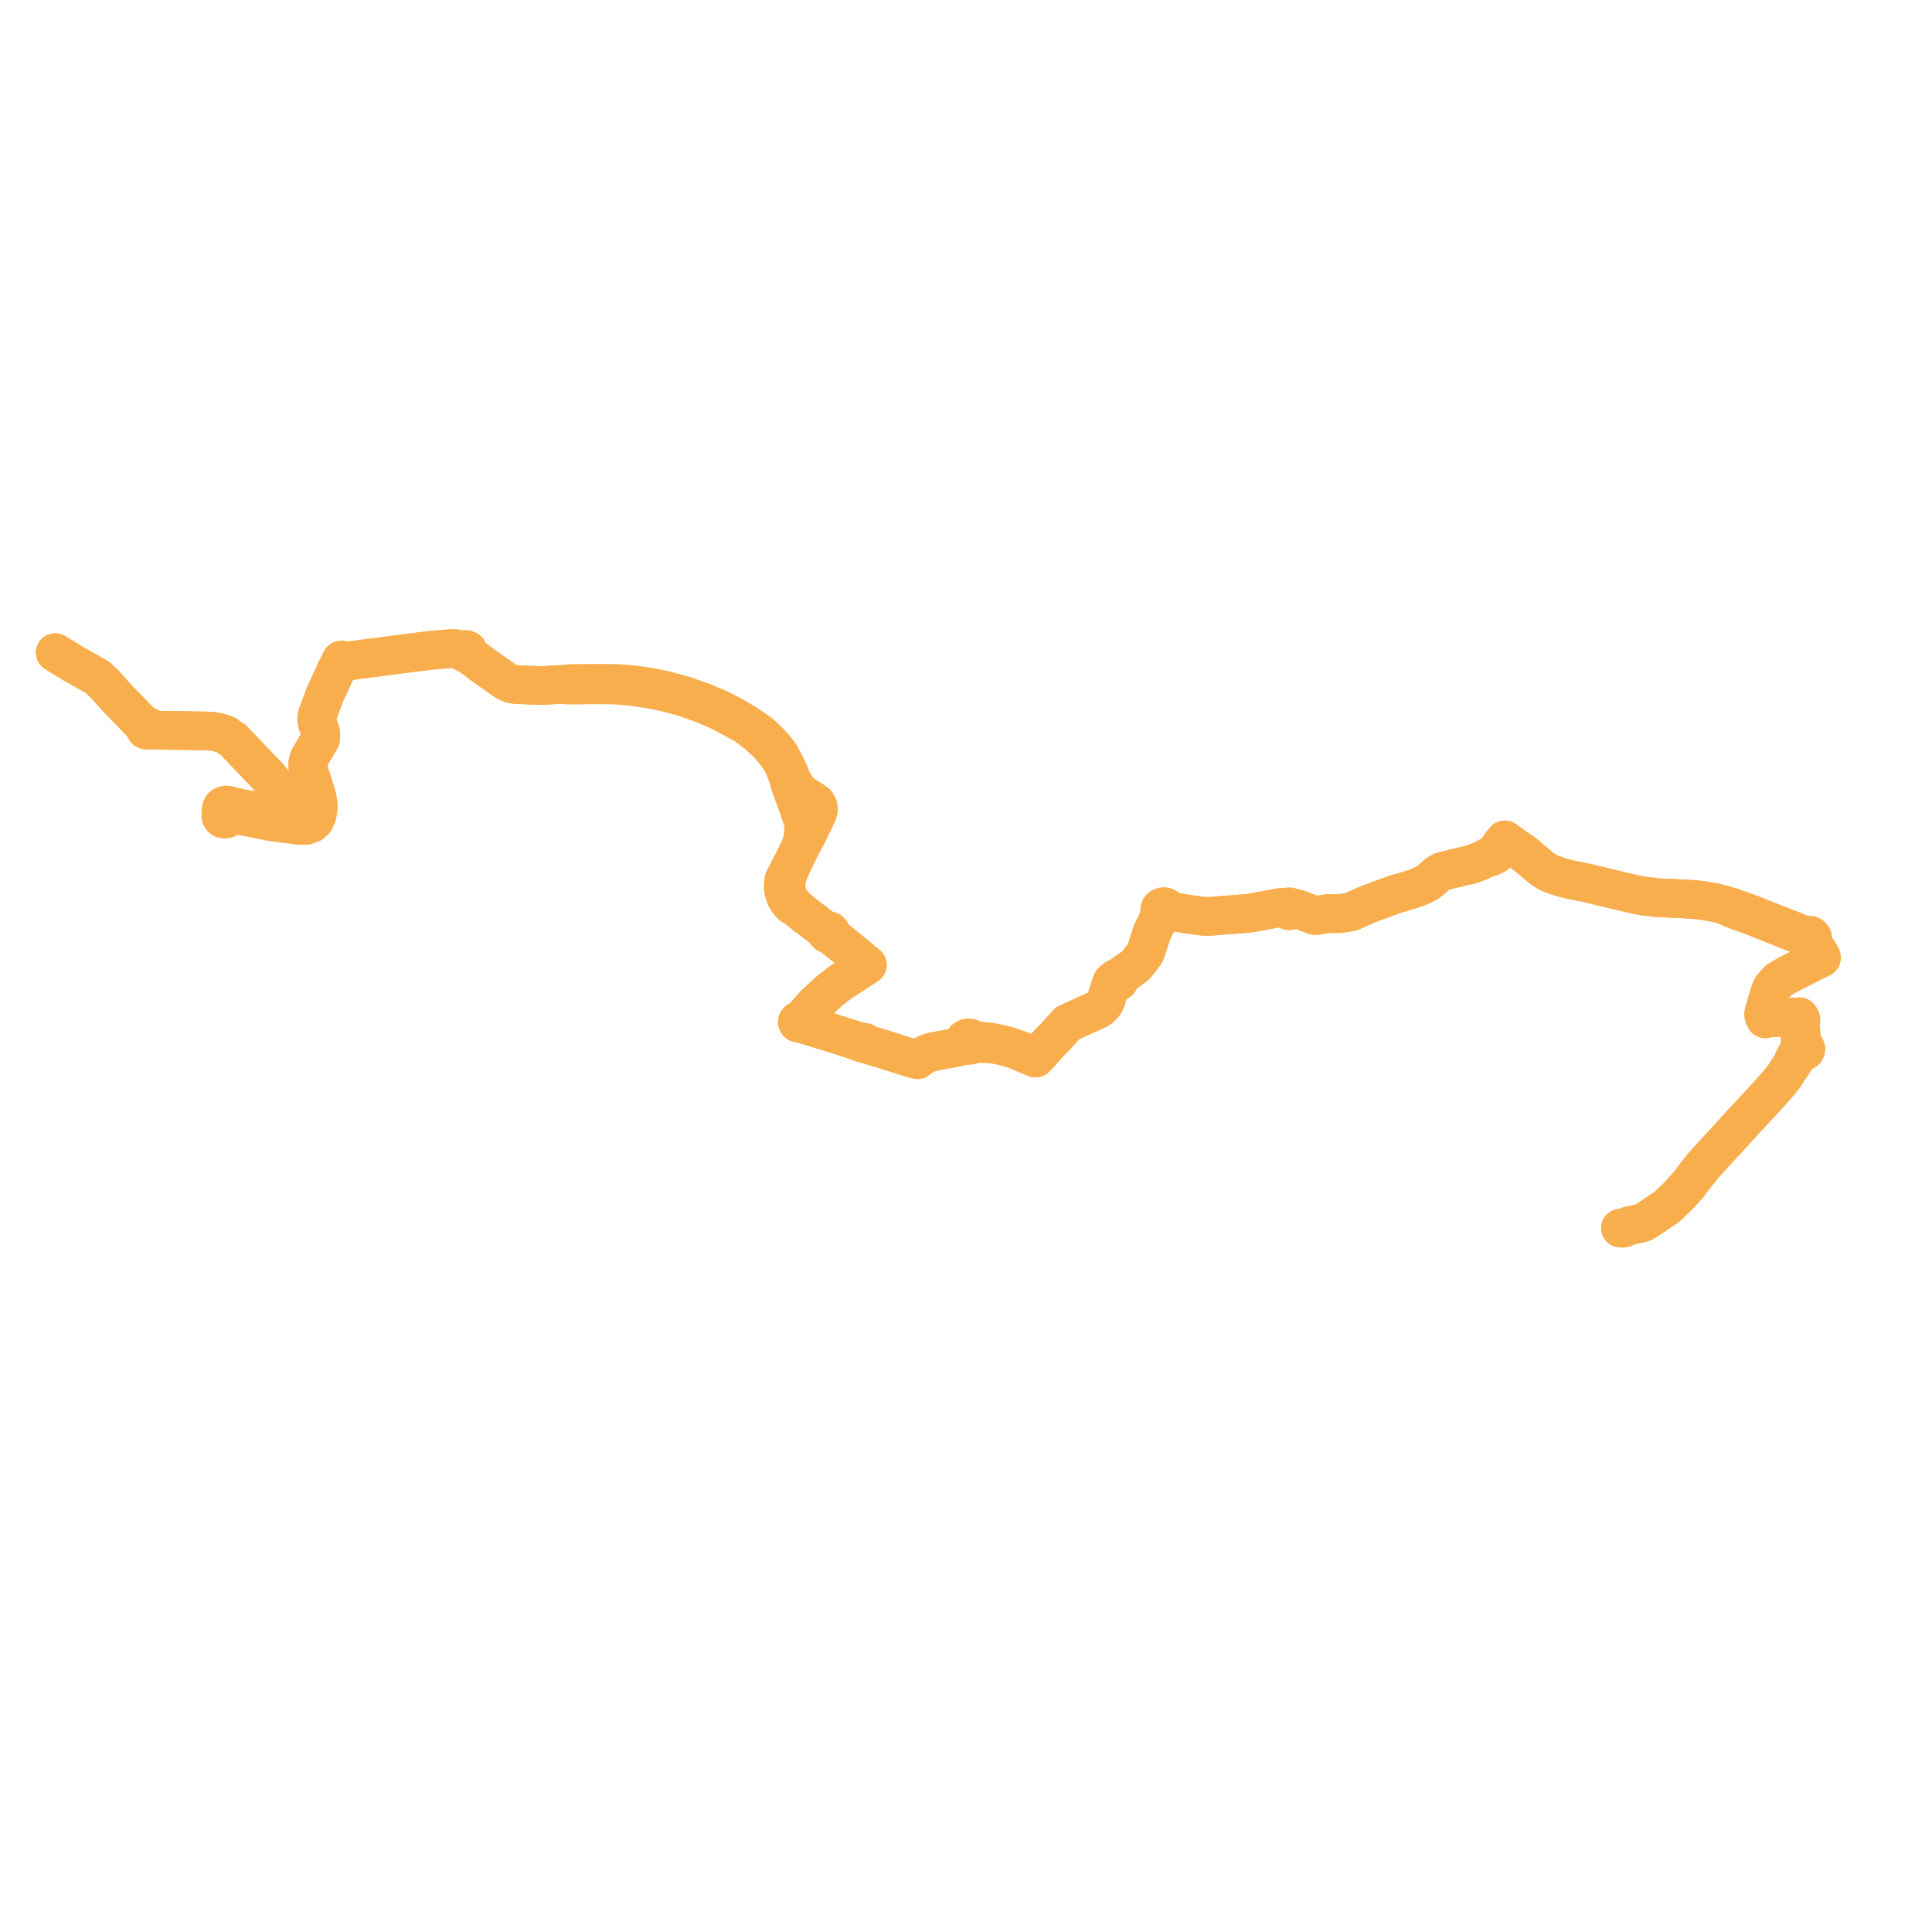     
<svg width="699.53" height="699.53" version="1.1"
     xmlns="http://www.w3.org/2000/svg">

  <title>Plan de ligne</title>
  <desc>Du 2022-08-29 au 2025-01-05</desc>

<path d='M 589.545 443.915 L 591.116 443.512 L 592.124 443.324 L 594.426 442.783 L 595.231 442.481 L 597.323 441.13 L 597.96 440.719 L 599.965 439.354 L 601.741 438.145 L 602.132 437.89 L 602.88 437.425 L 604.334 436.309 L 605.112 435.405 L 606.913 433.742 L 607.506 433.194 L 611.364 428.956 L 611.788 428.385 L 612.341 427.64 L 612.507 427.408 L 613.478 426.107 L 614.303 425.103 L 614.393 424.983 L 614.669 424.609 L 615.055 424.148 L 616.89 421.84 L 617.914 420.696 L 618.211 420.364 L 618.909 419.606 L 620.334 418.038 L 625.167 412.839 L 625.842 412.09 L 628.356 409.298 L 628.93 408.661 L 629.395 408.161 L 629.794 407.718 L 630.056 407.425 L 630.778 406.623 L 631.615 405.689 L 632.612 404.666 L 633.507 403.75 L 634.018 403.166 L 634.924 402.183 L 635.472 401.604 L 635.855 401.176 L 636.32 400.633 L 637.699 399.219 L 638.268 398.594 L 640.842 395.767 L 641.892 394.581 L 642.161 394.277 L 644.205 391.97 L 645.793 389.957 L 646.036 389.662 L 646.902 388.237 L 647.144 387.831 L 647.214 387.712 L 648.695 385.656 L 649.097 384.821 L 649.27 384.457 L 649.783 384.019 L 650.1 383.523 L 650.554 382.814 L 651.321 381.594 L 651.691 381.167 L 652.018 380.883 L 652.268 380.734 L 652.364 380.767 L 652.651 380.809 L 652.922 380.796 L 653.152 380.741 L 653.392 380.635 L 653.73 380.331 L 653.835 380.133 L 653.884 379.87 L 653.855 379.647 L 653.773 379.455 L 653.537 379.183 L 653.249 379.013 L 652.978 378.932 L 652.756 378.592 L 652.486 378.081 L 652.333 377.407 L 652.295 376.802 L 652.225 375.67 L 652.147 373.76 L 652.141 373.604 L 652.119 373.264 L 651.836 372.989 L 651.828 372.884 L 651.814 372.693 L 651.811 372.61 L 651.726 370.088 L 651.995 370.034 L 652.072 369.509 L 652.095 369.354 L 652.111 369.099 L 651.554 368.156 L 650.979 368.231 L 650.765 368.232 L 650.437 368.251 L 648.935 368.281 L 645.896 368.322 L 642.928 368.405 L 641.576 368.434 L 641.288 368.44 L 640.812 368.466 L 639.215 368.904 L 638.762 368.083 L 638.742 367.981 L 638.585 367.173 L 638.753 366.312 L 639.381 364.16 L 639.583 363.469 L 639.785 362.778 L 641.002 358.824 L 641.526 357.664 L 641.804 357.262 L 643.855 355.016 L 644.629 354.55 L 647.215 352.995 L 651.964 350.581 L 653.162 349.973 L 653.304 349.901 L 654.539 349.268 L 657.316 347.847 L 658.353 347.401 L 658.706 347.238 L 659.013 347.096 L 659.53 346.857 L 659.423 346.251 L 658.818 345.3 L 656.185 341.325 L 656.077 341.044 L 656.019 340.721 L 656.221 340.218 L 656.337 339.896 L 656.336 339.562 L 656.217 339.241 L 655.984 338.953 L 655.657 338.735 L 655.268 338.603 L 654.848 338.57 L 654.435 338.637 L 654.063 338.8 L 653.194 338.677 L 652.891 338.54 L 650.798 337.592 L 646.903 336.031 L 639.727 333.228 L 638.361 332.674 L 635.413 331.535 L 634.402 331.086 L 627.325 328.548 L 627.124 328.476 L 626.547 328.319 L 625.523 328.123 L 624.223 327.661 L 624.078 327.621 L 622.707 327.25 L 620.939 326.81 L 617.011 326.134 L 616.115 325.981 L 614.411 325.78 L 613.636 325.714 L 613.026 325.663 L 611.464 325.58 L 607.991 325.396 L 604.051 325.207 L 599.884 325.027 L 599.311 324.961 L 598.367 324.782 L 597.087 324.652 L 596.881 324.619 L 595.986 324.538 L 595.065 324.421 L 594.904 324.404 L 592.371 323.934 L 588.769 323.09 L 588.437 323.008 L 587.626 322.822 L 586.554 322.561 L 586.364 322.516 L 584.646 322.122 L 583.01 321.714 L 577.243 320.341 L 576.935 320.268 L 575.977 320.018 L 574.892 319.759 L 574.617 319.701 L 572.144 319.182 L 569.438 318.656 L 568.547 318.471 L 567.711 318.285 L 564.808 317.468 L 564.405 317.353 L 562.787 316.798 L 560.991 316.104 L 560.799 316.022 L 560.649 315.932 L 558.356 314.512 L 556.264 312.75 L 553.337 310.289 L 552.093 309.213 L 550.581 308.156 L 546.298 305.161 L 545.75 304.772 L 545.693 304.73 L 544.823 304.112 L 544.239 304.972 L 543.446 305.754 L 543.173 306.179 L 542.818 306.769 L 542.305 307.874 L 542.125 308.179 L 541.885 308.505 L 541.36 308.784 L 539.659 309.852 L 538.787 310.324 L 535.808 311.834 L 532.376 313.084 L 530.324 313.547 L 529.84 313.656 L 529.706 313.688 L 523.181 315.264 L 521.853 315.678 L 520.484 316.486 L 518.999 317.816 L 518.665 318.115 L 518.464 318.285 L 517.229 319.332 L 516.471 319.793 L 515.194 320.46 L 513.049 321.385 L 512.747 321.488 L 511.8 321.815 L 510.983 322.054 L 510.477 322.225 L 509.321 322.575 L 508.659 322.782 L 507.857 323.014 L 507.452 323.121 L 506.048 323.522 L 503.913 324.243 L 496.694 326.896 L 493.916 328.003 L 491.423 329.155 L 489.203 330.149 L 485.339 330.782 L 480.817 330.824 L 479.681 330.9 L 478.367 331.159 L 477.101 331.449 L 475.821 331.418 L 470.751 329.435 L 469.73 329.087 L 469.04 328.977 L 468.515 328.957 L 467.678 328.914 L 467.576 328.681 L 467.361 328.474 L 466.896 328.314 L 466.544 328.337 L 466.186 328.499 L 465.945 328.79 L 464.616 328.552 L 463.686 328.566 L 452.342 330.666 L 447.173 331.078 L 438.828 331.72 L 437.335 331.784 L 436.283 331.79 L 435.163 331.703 L 429.541 330.913 L 423.607 329.885 L 422.831 329.753 L 422.868 329.381 L 422.776 329.036 L 422.583 328.731 L 422.271 328.5 L 421.99 328.358 L 421.605 328.288 L 421.197 328.271 L 420.777 328.367 L 420.467 328.515 L 420.162 328.766 L 419.975 329.045 L 419.897 329.377 L 419.944 329.71 L 420.096 330.084 L 420.361 330.362 L 420.681 330.566 L 420.381 331.168 L 419.822 332.154 L 418.86 334.051 L 418.304 335.154 L 417.323 337.075 L 416.889 338.345 L 416.581 339.242 L 415.236 343.476 L 414.825 344.603 L 414.43 345.336 L 413.816 346.197 L 412.911 347.424 L 411.413 349.276 L 410.891 349.806 L 409.594 350.745 L 407.774 352.062 L 407.095 352.499 L 406.082 353.229 L 405.851 353.396 L 405.139 353.967 L 404.957 354.246 L 404.649 354.151 L 404.327 354.161 L 404.006 354.285 L 403.785 354.498 L 403.693 354.735 L 403.71 354.977 L 403.437 354.951 L 403.172 355.036 L 402.791 355.297 L 402.567 355.598 L 402.442 355.917 L 401.593 358.568 L 401.233 359.64 L 400.945 360.499 L 400.463 362.076 L 399.994 363.08 L 399.676 363.552 L 399.309 364.01 L 398.733 364.599 L 397.962 365.219 L 397.096 365.7 L 395.423 366.441 L 394.511 366.885 L 393.288 367.417 L 392.362 367.839 L 391.878 368.06 L 387.813 369.914 L 386.431 370.544 L 385.161 371.983 L 381.794 375.798 L 380.76 376.641 L 378.521 379.125 L 376.36 381.634 L 376.099 381.913 L 375.931 382.094 L 374.973 383.083 L 374.184 382.381 L 373.814 382.133 L 373.379 381.895 L 372.813 381.622 L 370.976 380.832 L 369.7 380.337 L 368.296 379.856 L 365.565 378.959 L 365.396 378.903 L 364.938 378.749 L 364.501 378.615 L 363.375 378.299 L 361.146 377.797 L 359.916 377.546 L 358.411 377.302 L 356.855 377.1 L 355.834 377.019 L 354.745 376.972 L 353.197 376.987 L 352.341 376.724 L 352.229 376.496 L 352.039 376.276 L 351.793 376.073 L 351.453 375.902 L 351.214 375.83 L 350.974 375.785 L 350.7 375.78 L 350.425 375.793 L 350.333 375.802 L 350.071 375.88 L 349.839 375.976 L 349.524 376.178 L 349.347 376.344 L 349.217 376.51 L 349.071 376.842 L 349.027 377.195 L 349.062 377.44 L 348.774 377.768 L 348.445 378.2 L 347.682 378.903 L 346.067 379.25 L 344.832 379.484 L 343.719 379.695 L 339.484 380.499 L 338.795 380.629 L 338.43 380.699 L 337.801 380.835 L 337.204 380.981 L 336.82 381.092 L 336.359 381.246 L 335.352 381.647 L 334.311 382.182 L 333.269 382.786 L 332.939 383.032 L 332.191 383.7 L 330.929 383.39 L 330.449 383.242 L 323.465 381.049 L 323.072 380.924 L 320.903 380.232 L 319.621 379.823 L 317.727 379.267 L 316.393 378.873 L 315.242 378.533 L 315.016 378.467 L 314.271 378.2 L 314.023 378.074 L 313.828 377.925 L 313.442 377.583 L 313.247 377.471 L 313.009 377.381 L 312.764 377.314 L 312.458 377.263 L 312.078 377.245 L 311.722 377.263 L 311.448 377.277 L 310.735 377.044 L 309.045 376.492 L 308.059 376.17 L 306.933 375.809 L 303.971 374.861 L 300.13 373.656 L 297.904 372.958 L 297.712 372.896 L 295.856 372.351 L 294.184 371.829 L 292.738 371.36 L 292.599 371.325 L 291.86 371.069 L 291.53 370.909 L 290.562 370.438 L 289.963 370.057 L 289.903 369.831 L 289.733 369.649 L 290.306 369.002 L 290.893 368.341 L 293.668 365.216 L 294.567 364.203 L 295.049 363.66 L 297.571 361.335 L 299.614 359.451 L 300.273 358.844 L 300.587 358.554 L 300.89 358.324 L 301.323 357.994 L 304.564 355.529 L 305.787 354.738 L 306.351 354.374 L 308.889 352.734 L 309.778 352.159 L 310.696 351.566 L 310.905 351.431 L 312.518 350.389 L 312.614 350.327 L 312.884 350.151 L 314.053 349.388 L 312.795 348.383 L 312.513 348.153 L 312.174 347.877 L 311.912 347.618 L 310.478 346.376 L 308.276 344.593 L 306.58 343.218 L 304.771 341.754 L 303.265 340.534 L 302.974 340.298 L 301.052 338.742 L 300.374 338.191 L 300.587 338.059 L 300.734 337.876 L 300.799 337.664 L 300.774 337.447 L 300.662 337.248 L 300.476 337.091 L 300.275 337.004 L 300.052 336.965 L 299.825 336.98 L 299.612 337.046 L 299.431 337.159 L 298.897 336.782 L 298.026 336.299 L 295.117 334.008 L 294.651 333.662 L 291.512 331.334 L 291.021 330.906 L 287.798 328.271 L 287.253 327.445 L 286.801 326.88 L 286.197 326.045 L 285.523 324.83 L 284.935 323.099 L 284.744 322.132 L 284.542 321.114 L 284.587 320.245 L 284.921 317.895 L 285.199 316.914 L 286.006 314.904 L 286.915 312.663 L 288.16 310.117 L 289.784 306.799 L 291.93 302.865 L 292.146 302.469 L 294.91 296.799 L 295.243 296.118 L 295.98 294.605 L 296.381 292.982 L 296.185 291.809 L 295.525 290.782 L 294.582 290.076 L 293.263 289.266 L 291.622 288.203 L 288.951 286.134 L 286.725 282.421 L 285.412 279.144 L 283.978 276.222 L 282.337 273.184 L 280.667 270.992 L 278.946 269.084 L 275.904 266.135 L 274.676 265.144 L 270.222 262.098 L 266.762 260.028 L 265.355 259.186 L 260.492 256.707 L 255.377 254.529 L 248.39 251.992 L 241.323 250.036 L 236.126 248.942 L 230.295 248.054 L 229.812 248.004 L 226.692 247.68 L 221.762 247.401 L 213.572 247.411 L 212.484 247.425 L 208.517 247.474 L 206.438 247.49 L 206.087 247.524 L 205.268 247.602 L 204.13 247.818 L 203.311 247.841 L 203.105 247.846 L 200.121 247.99 L 199.255 248.027 L 198.011 248.15 L 195.501 248.205 L 193.053 248.122 L 192.558 248.134 L 190.018 247.977 L 189.519 247.967 L 188.93 247.941 L 186.554 247.811 L 186.217 247.779 L 185.16 247.557 L 184.72 247.423 L 184.346 247.239 L 183.35 246.756 L 183.081 246.627 L 178.911 243.683 L 178.08 243.096 L 177.807 242.904 L 175.438 241.235 L 174.362 240.477 L 173.489 239.808 L 171.811 238.522 L 170.983 237.942 L 170.258 237.439 L 169.9 237.19 L 169.693 236.588 L 169.637 236.187 L 169.612 236.004 L 169.356 235.394 L 168.725 235.122 L 168.127 235.134 L 167.593 235.357 L 166.978 235.339 L 166.188 235.21 L 164.946 234.879 L 163.855 234.815 L 162.225 234.942 L 161.044 235.034 L 160.195 235.1 L 160.085 235.108 L 158.553 235.228 L 157.966 235.278 L 156.539 235.385 L 154.912 235.592 L 150.833 236.11 L 150.619 236.137 L 149.772 236.241 L 148.858 236.352 L 147.845 236.489 L 147.689 236.509 L 144.559 236.9 L 142.994 237.106 L 142.392 237.189 L 142.276 237.204 L 140.556 237.435 L 139.544 237.572 L 139.234 237.614 L 137.907 237.794 L 137.099 237.898 L 136.022 238.037 L 133.743 238.302 L 130.297 238.776 L 127.056 239.195 L 125.548 239.212 L 124.815 239.163 L 124.624 239.156 L 123.603 238.966 L 123.339 239.493 L 122.522 241.142 L 122.349 241.472 L 121.889 242.308 L 121.306 243.545 L 118.127 250.443 L 117.556 251.711 L 117.252 252.526 L 114.981 258.604 L 114.876 258.976 L 114.745 259.442 L 114.648 260.268 L 114.7 260.668 L 114.745 261.016 L 114.909 261.863 L 115.646 263.889 L 116.16 265.519 L 116.042 267.582 L 111.861 274.64 L 111.461 276.152 L 111.408 277.33 L 111.709 278.705 L 111.846 279.331 L 114.724 288.31 L 115.19 291.061 L 115.19 292.812 L 114.791 295.062 L 113.925 297.063 L 112.726 298.147 L 110.792 298.827 L 107.735 298.764 L 97.812 297.422 L 86.201 295.108 L 85.461 295.004 L 84.923 294.929 L 82.991 294.581 L 82.037 294.383 L 81.777 294.302 L 81.503 294.263 L 81.169 293.989 L 80.912 293.689 L 80.784 293.297 L 80.763 292.888 L 80.854 292.507 L 81.263 292.117 L 81.802 291.882 L 82.429 291.798 L 83.418 291.86 L 85.478 292.324 L 89.839 293.241 L 91.176 293.365 L 92.991 293.353 L 95.282 293.197 L 96.78 292.997 L 98.236 292.707 L 99.043 292.312 L 99.886 291.816 L 100.741 290.891 L 100.909 290.515 L 101.178 289.913 L 101.343 288.897 L 101.242 287.894 L 100.908 286.891 L 98.594 282.964 L 98.096 282.327 L 97.999 282.204 L 97.478 281.496 L 96.539 280.537 L 93.94 277.879 L 93.136 276.991 L 91.214 274.986 L 90.673 274.421 L 89.945 273.66 L 88.994 272.669 L 87.269 270.867 L 84.414 267.888 L 81.55 265.949 L 79.408 265.255 L 77.058 264.781 L 75.565 264.701 L 73.88 264.638 L 72.787 264.629 L 64.557 264.488 L 63.975 264.482 L 60.044 264.445 L 58.447 264.428 L 57.457 264.395 L 55.838 264.048 L 54.193 263.443 L 54.038 263.232 L 53.851 263.098 L 53.577 263 L 53.077 263.012 L 51.501 261.947 L 50.148 260.725 L 49.788 260.353 L 48.774 259.307 L 47.362 257.851 L 47.17 257.652 L 45.751 256.189 L 44.279 254.669 L 42.56 252.896 L 38.207 247.98 L 35.174 245.168 L 33.036 243.963 L 29.57 242.008 L 26.648 240.36 L 26.509 240.282 L 20 236.298' fill='transparent' stroke='#F8AE4C' stroke-linecap='round' stroke-linejoin='round' stroke-width='13.991'/><path d='M 20 236.298 L 26.509 240.282 L 26.648 240.36 L 33.036 243.963 L 35.174 245.168 L 38.207 247.98 L 42.56 252.896 L 44.279 254.669 L 45.751 256.189 L 47.17 257.652 L 47.362 257.851 L 48.774 259.307 L 49.788 260.353 L 50.148 260.725 L 51.501 261.947 L 52.482 263.52 L 52.471 263.864 L 52.627 264.145 L 52.914 264.351 L 53.264 264.441 L 53.589 264.419 L 53.856 264.32 L 54.022 264.203 L 55.812 264.361 L 56.543 264.37 L 57.457 264.395 L 58.447 264.428 L 60.044 264.445 L 63.975 264.482 L 64.557 264.488 L 72.787 264.629 L 73.88 264.638 L 75.565 264.701 L 77.058 264.781 L 79.408 265.255 L 81.55 265.949 L 84.414 267.888 L 85.253 268.763 L 87.269 270.867 L 88.994 272.669 L 89.945 273.66 L 90.673 274.421 L 91.214 274.986 L 93.136 276.991 L 93.94 277.879 L 96.539 280.537 L 97.478 281.496 L 97.999 282.204 L 98.096 282.327 L 98.594 282.964 L 100.908 286.891 L 101.242 287.894 L 101.343 288.897 L 101.178 289.913 L 100.741 290.891 L 99.886 291.816 L 99.043 292.312 L 98.236 292.707 L 96.78 292.997 L 95.282 293.197 L 92.991 293.353 L 91.176 293.365 L 89.839 293.241 L 85.478 292.324 L 83.418 291.86 L 82.4 291.509 L 81.824 291.451 L 81.405 291.557 L 81.08 291.669 L 80.745 291.861 L 80.456 292.114 L 80.198 292.566 L 80.031 293.232 L 79.963 293.845 L 80.014 295.082 L 79.948 295.391 L 79.995 295.74 L 80.165 296.062 L 80.446 296.328 L 80.81 296.516 L 81.225 296.608 L 81.624 296.601 L 82.005 296.506 L 82.365 296.312 L 82.639 296.041 L 82.802 295.715 L 83.161 295.364 L 83.784 295.109 L 84.363 294.968 L 84.923 294.929 L 86.201 295.108 L 95.16 296.893 L 97.812 297.422 L 107.735 298.764 L 110.792 298.827 L 112.726 298.147 L 113.925 297.063 L 114.791 295.062 L 115.19 292.812 L 115.19 291.061 L 114.724 288.31 L 111.846 279.331 L 111.408 277.33 L 111.461 276.152 L 111.861 274.64 L 116.042 267.582 L 116.16 265.519 L 115.646 263.889 L 114.909 261.863 L 114.745 261.016 L 114.7 260.668 L 114.648 260.268 L 114.745 259.442 L 114.876 258.976 L 114.981 258.604 L 117.556 251.711 L 118.127 250.443 L 120.589 245.099 L 121.306 243.545 L 121.889 242.308 L 122.349 241.472 L 122.522 241.142 L 123.339 239.493 L 123.603 238.966 L 124.624 239.156 L 124.815 239.163 L 125.548 239.212 L 127.056 239.195 L 130.297 238.776 L 133.743 238.302 L 136.022 238.037 L 137.099 237.898 L 137.907 237.794 L 139.234 237.614 L 139.544 237.572 L 140.556 237.435 L 142.276 237.204 L 142.392 237.189 L 142.994 237.106 L 144.559 236.9 L 147.689 236.509 L 147.845 236.489 L 148.858 236.352 L 149.772 236.241 L 150.619 236.137 L 150.833 236.11 L 154.912 235.592 L 156.539 235.385 L 157.966 235.278 L 158.553 235.228 L 160.085 235.108 L 160.195 235.1 L 161.044 235.034 L 162.225 234.942 L 163.855 234.815 L 164.946 234.879 L 166.188 235.21 L 167.772 236.087 L 168.684 236.582 L 169.9 237.19 L 170.258 237.439 L 170.983 237.942 L 171.811 238.522 L 173.489 239.808 L 174.362 240.477 L 175.438 241.235 L 177.807 242.904 L 178.08 243.096 L 178.911 243.683 L 183.081 246.627 L 183.35 246.756 L 184.346 247.239 L 184.72 247.423 L 185.16 247.557 L 186.217 247.779 L 186.554 247.811 L 188.93 247.941 L 189.519 247.967 L 190.018 247.977 L 192.558 248.134 L 193.053 248.122 L 195.501 248.205 L 197.237 248.167 L 198.011 248.15 L 199.255 248.027 L 200.121 247.99 L 203.105 247.846 L 203.311 247.841 L 204.13 247.818 L 205.656 248.066 L 208.358 248.069 L 212.991 247.971 L 221.808 248.007 L 226.617 248.319 L 229.695 248.693 L 230.133 248.746 L 232.763 249.14 L 235.842 249.601 L 241.151 250.714 L 248.086 252.569 L 255.161 255.162 L 260.127 257.301 L 264.796 259.718 L 269.866 262.535 L 273.572 265.312 L 274.197 265.781 L 278.331 269.584 L 281.687 273.723 L 283.4 276.483 L 285.48 281.549 L 285.924 283.67 L 287.029 286.713 L 288.928 291.944 L 288.991 292.118 L 289.877 294.707 L 290.705 297.284 L 290.942 299.044 L 290.951 300.997 L 290.866 302.147 L 290.657 303.59 L 290.398 304.721 L 289.784 306.799 L 288.16 310.117 L 286.915 312.663 L 285.75 314.728 L 284.776 316.724 L 283.791 318.563 L 283.586 320.303 L 283.582 321.186 L 283.631 321.861 L 283.697 322.31 L 283.924 323.16 L 284.341 324.554 L 284.606 325.158 L 285.445 326.432 L 286.157 327.226 L 286.524 327.632 L 286.932 327.967 L 287.798 328.271 L 291.021 330.906 L 291.512 331.334 L 294.651 333.662 L 295.117 334.008 L 298.026 336.299 L 298.897 336.782 L 299.431 337.159 L 299.283 337.328 L 299.209 337.526 L 299.215 337.733 L 299.3 337.929 L 299.456 338.092 L 299.66 338.204 L 299.895 338.261 L 300.141 338.256 L 300.374 338.191 L 301.052 338.742 L 301.966 339.482 L 302.974 340.298 L 303.265 340.534 L 304.771 341.754 L 306.58 343.218 L 308.276 344.593 L 310.478 346.376 L 311.912 347.618 L 312.174 347.877 L 312.513 348.153 L 312.795 348.383 L 314.053 349.388 L 312.884 350.151 L 312.614 350.327 L 312.518 350.389 L 310.905 351.431 L 310.696 351.566 L 309.778 352.159 L 306.351 354.374 L 305.787 354.738 L 304.564 355.529 L 301.323 357.994 L 300.89 358.324 L 300.587 358.554 L 300.273 358.844 L 299.614 359.451 L 297.571 361.335 L 295.049 363.66 L 294.567 364.203 L 293.668 365.216 L 290.893 368.341 L 290.306 369.002 L 289.733 369.649 L 289.526 369.553 L 289.273 369.525 L 289.123 369.547 L 289.003 369.582 L 288.861 369.674 L 288.763 369.789 L 288.691 369.903 L 288.672 370.13 L 288.719 370.265 L 288.791 370.365 L 288.977 370.504 L 289.152 370.553 L 289.328 370.581 L 289.499 370.557 L 289.635 370.511 L 290.386 370.751 L 290.87 370.906 L 291.064 370.938 L 291.86 371.069 L 292.599 371.325 L 292.738 371.36 L 294.184 371.829 L 295.856 372.351 L 297.712 372.896 L 297.904 372.958 L 300.13 373.656 L 303.971 374.861 L 306.933 375.809 L 308.059 376.17 L 309.045 376.492 L 310.735 377.044 L 311.448 377.277 L 311.573 377.35 L 311.681 377.438 L 311.772 377.526 L 311.912 377.605 L 312.06 377.656 L 313.29 378.033 L 313.488 378.061 L 313.787 378.104 L 313.974 378.127 L 314.271 378.2 L 315.016 378.467 L 315.242 378.533 L 316.393 378.873 L 317.727 379.267 L 318.959 379.628 L 319.621 379.823 L 320.903 380.232 L 323.072 380.924 L 323.465 381.049 L 330.449 383.242 L 330.929 383.39 L 332.191 383.7 L 332.939 383.032 L 333.269 382.786 L 334.311 382.182 L 335.352 381.647 L 336.359 381.246 L 336.82 381.092 L 337.204 380.981 L 337.801 380.835 L 338.43 380.699 L 338.795 380.629 L 339.484 380.499 L 343.719 379.695 L 344.832 379.484 L 346.067 379.25 L 347.682 378.903 L 348.704 378.611 L 349.19 378.425 L 349.46 378.348 L 349.73 378.304 L 349.968 378.426 L 350.28 378.506 L 350.603 378.541 L 350.929 378.539 L 351.244 378.481 L 351.587 378.357 L 351.888 378.176 L 352.137 377.965 L 353.082 377.779 L 354.906 377.842 L 356.09 377.857 L 357.561 377.913 L 358.579 377.974 L 359.787 378.097 L 360.924 378.315 L 362.037 378.539 L 364.294 379.068 L 364.735 379.2 L 365.211 379.338 L 366.081 379.589 L 366.439 379.705 L 367.433 380.034 L 367.933 380.219 L 369.179 380.7 L 370.346 381.176 L 371.301 381.596 L 372.266 382.027 L 372.831 382.259 L 373.119 382.373 L 373.958 382.747 L 374.375 382.915 L 374.973 383.083 L 375.931 382.094 L 376.099 381.913 L 376.36 381.634 L 378.521 379.125 L 380.76 376.641 L 381.794 375.798 L 386.431 370.544 L 387.813 369.914 L 391.878 368.06 L 392.362 367.839 L 393.288 367.417 L 394.511 366.885 L 395.423 366.441 L 397.096 365.7 L 397.962 365.219 L 398.733 364.599 L 399.309 364.01 L 399.676 363.552 L 399.994 363.08 L 400.463 362.076 L 400.945 360.499 L 401.233 359.64 L 401.593 358.568 L 402.442 355.917 L 402.567 355.598 L 402.791 355.297 L 403.172 355.036 L 403.437 354.951 L 403.71 354.977 L 403.878 355.198 L 404.053 355.333 L 404.228 355.417 L 404.446 355.476 L 404.687 355.478 L 404.97 355.394 L 405.175 355.228 L 405.322 354.979 L 405.339 354.728 L 405.234 354.479 L 404.957 354.246 L 405.139 353.967 L 405.851 353.396 L 406.082 353.229 L 407.095 352.499 L 407.774 352.062 L 409.594 350.745 L 410.891 349.806 L 411.413 349.276 L 412.911 347.424 L 413.816 346.197 L 414.43 345.336 L 414.825 344.603 L 415.236 343.476 L 416.581 339.242 L 417.323 337.075 L 418.304 335.154 L 418.86 334.051 L 419.822 332.154 L 420.381 331.168 L 420.681 330.566 L 421.058 330.66 L 421.375 330.677 L 421.822 330.638 L 422.201 330.501 L 422.467 330.311 L 422.687 330.057 L 422.831 329.753 L 423.607 329.885 L 429.541 330.913 L 435.163 331.703 L 436.283 331.79 L 437.335 331.784 L 438.828 331.72 L 447.173 331.078 L 452.342 330.666 L 460.197 329.212 L 463.686 328.566 L 464.616 328.552 L 465.945 328.79 L 465.905 329.173 L 466.069 329.479 L 466.327 329.67 L 466.694 329.77 L 467.125 329.723 L 467.511 329.483 L 467.668 329.209 L 467.678 328.914 L 468.515 328.957 L 469.04 328.977 L 469.73 329.087 L 470.751 329.435 L 475.821 331.418 L 477.101 331.449 L 478.367 331.159 L 479.681 330.9 L 480.817 330.824 L 485.339 330.782 L 489.203 330.149 L 491.423 329.155 L 493.916 328.003 L 496.694 326.896 L 498.349 326.288 L 503.913 324.243 L 506.048 323.522 L 507.452 323.121 L 507.857 323.014 L 508.659 322.782 L 509.321 322.575 L 510.477 322.225 L 510.983 322.054 L 511.8 321.815 L 512.747 321.488 L 513.049 321.385 L 515.194 320.46 L 516.471 319.793 L 517.229 319.332 L 518.464 318.285 L 518.665 318.115 L 518.999 317.816 L 520.484 316.486 L 521.853 315.678 L 523.181 315.264 L 529.706 313.688 L 529.84 313.656 L 530.324 313.547 L 532.376 313.084 L 535.808 311.834 L 538.787 310.324 L 539.862 310.3 L 540.895 309.64 L 541.467 309.507 L 542.013 309.004 L 542.519 308.364 L 543.352 306.949 L 544.049 305.731 L 544.171 305.188 L 544.239 304.972 L 544.823 304.112 L 545.693 304.73 L 545.75 304.772 L 546.298 305.161 L 550.581 308.156 L 552.093 309.213 L 553.337 310.289 L 556.264 312.75 L 558.356 314.512 L 560.649 315.932 L 560.799 316.022 L 560.991 316.104 L 562.787 316.798 L 564.405 317.353 L 564.808 317.468 L 567.711 318.285 L 568.547 318.471 L 569.438 318.656 L 572.144 319.182 L 574.617 319.701 L 574.892 319.759 L 575.977 320.018 L 576.935 320.268 L 577.243 320.341 L 583.01 321.714 L 584.646 322.122 L 586.364 322.516 L 586.554 322.561 L 587.626 322.822 L 588.437 323.008 L 588.769 323.09 L 592.371 323.934 L 594.904 324.404 L 595.065 324.421 L 595.986 324.538 L 596.881 324.619 L 597.087 324.652 L 598.367 324.782 L 599.311 324.961 L 599.884 325.027 L 604.051 325.207 L 607.991 325.396 L 611.464 325.58 L 613.026 325.663 L 613.636 325.714 L 614.411 325.78 L 616.115 325.981 L 617.011 326.134 L 620.939 326.81 L 622.707 327.25 L 624.078 327.621 L 624.223 327.661 L 625.523 328.123 L 626.895 328.89 L 628.53 329.536 L 629.408 329.89 L 631.829 330.703 L 634.782 331.814 L 650.494 338.077 L 652.511 339.004 L 652.735 339.107 L 653.028 339.241 L 653.518 339.495 L 653.496 339.852 L 653.607 340.197 L 653.841 340.499 L 654.177 340.729 L 654.583 340.865 L 655.203 341.099 L 655.623 341.432 L 656.611 342.932 L 657.076 343.638 L 657.987 344.891 L 658.093 345.65 L 657.986 346.443 L 657.894 346.662 L 657.624 347.296 L 657.316 347.847 L 655.914 348.564 L 654.539 349.268 L 653.304 349.901 L 653.162 349.973 L 651.964 350.581 L 647.215 352.995 L 644.629 354.55 L 643.855 355.016 L 641.804 357.262 L 641.526 357.664 L 641.002 358.824 L 640.656 359.95 L 639.785 362.778 L 639.583 363.469 L 639.381 364.16 L 638.753 366.312 L 638.585 367.173 L 638.742 367.981 L 638.762 368.083 L 639.215 368.904 L 640.094 368.663 L 640.812 368.466 L 641.288 368.44 L 641.576 368.434 L 642.928 368.405 L 645.896 368.322 L 648.935 368.281 L 650.437 368.251 L 650.765 368.232 L 650.979 368.231 L 651.554 368.156 L 651.396 369.101 L 651.457 370 L 651.726 370.088 L 651.811 372.61 L 651.814 372.693 L 651.828 372.884 L 651.836 372.989 L 651.682 373.288 L 651.697 373.611 L 651.702 373.769 L 651.787 376.515 L 651.912 377.842 L 651.99 378.186 L 652.116 379.034 L 652.038 379.082 L 651.825 379.242 L 651.651 379.463 L 651.564 379.689 L 651.577 380.081 L 651.594 380.185 L 651.4 380.356 L 651.007 380.855 L 650.535 381.657 L 649.32 383.892 L 649.27 384.457 L 649.097 384.821 L 648.695 385.656 L 647.214 387.712 L 647.144 387.831 L 646.902 388.237 L 646.036 389.662 L 645.793 389.957 L 644.205 391.97 L 642.161 394.277 L 641.892 394.581 L 640.842 395.767 L 638.268 398.594 L 637.699 399.219 L 636.32 400.633 L 635.855 401.176 L 635.472 401.604 L 634.924 402.183 L 634.018 403.166 L 633.507 403.75 L 632.612 404.666 L 631.615 405.689 L 630.778 406.623 L 630.056 407.425 L 629.794 407.718 L 629.395 408.161 L 628.93 408.661 L 628.356 409.298 L 625.167 412.839 L 620.334 418.038 L 618.909 419.606 L 618.211 420.364 L 617.914 420.696 L 616.89 421.84 L 615.055 424.148 L 614.669 424.609 L 614.393 424.983 L 614.303 425.103 L 613.478 426.107 L 612.507 427.408 L 612.341 427.64 L 611.788 428.385 L 611.364 428.956 L 607.506 433.194 L 606.913 433.742 L 605.112 435.405 L 604.334 436.309 L 602.88 437.425 L 602.132 437.89 L 601.741 438.145 L 597.96 440.719 L 597.323 441.13 L 595.231 442.481 L 594.426 442.783 L 592.124 443.324 L 591.116 443.512 L 589.545 443.915 L 587.884 444.715 L 586.676 444.659 L 587.884 444.715 L 589.545 443.915' fill='transparent' stroke='#F8AE4C' stroke-linecap='round' stroke-linejoin='round' stroke-width='13.991'/>
</svg>
